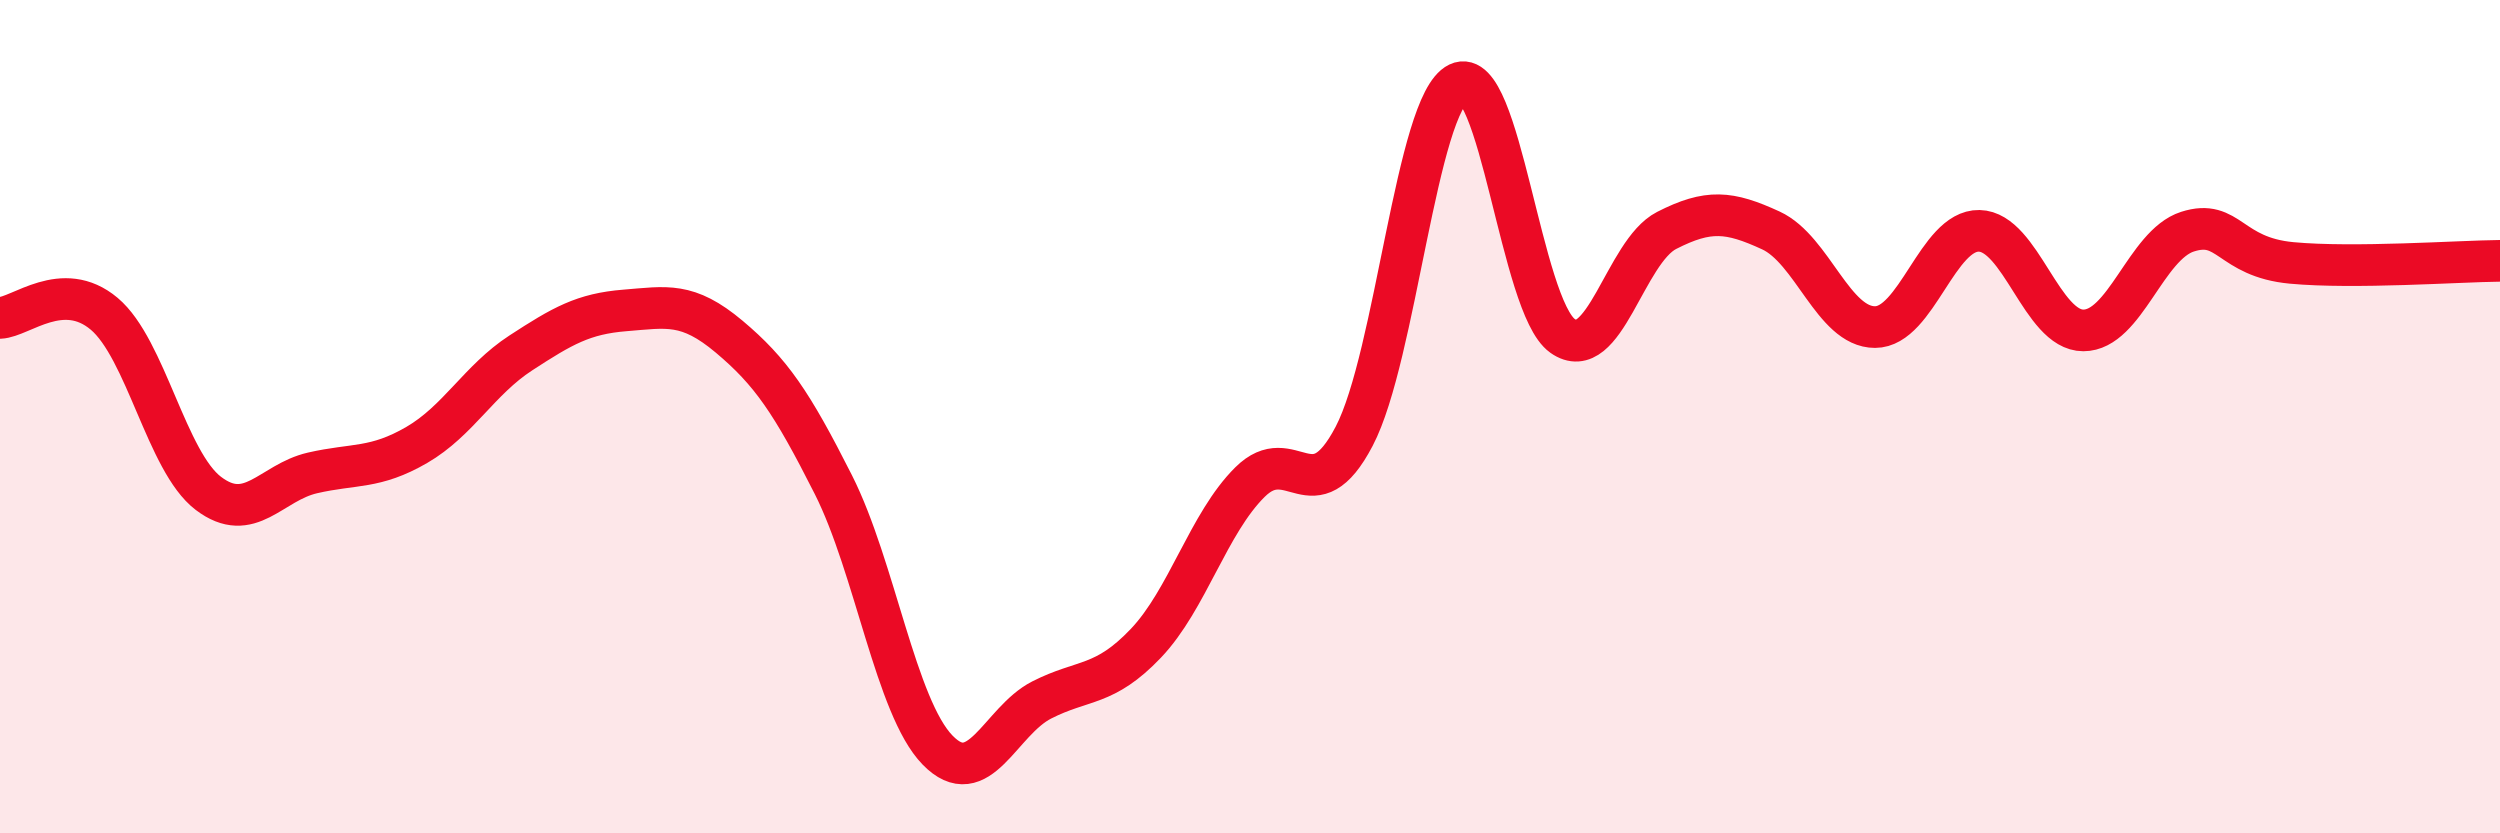 
    <svg width="60" height="20" viewBox="0 0 60 20" xmlns="http://www.w3.org/2000/svg">
      <path
        d="M 0,7.63 C 0.5,7.61 1.5,6.69 2.5,7.53 C 3.5,8.37 4,11.08 5,11.84 C 6,12.6 6.5,11.58 7.5,11.35 C 8.5,11.12 9,11.26 10,10.68 C 11,10.1 11.5,9.12 12.5,8.47 C 13.5,7.82 14,7.53 15,7.45 C 16,7.37 16.5,7.24 17.5,8.08 C 18.5,8.92 19,9.65 20,11.63 C 21,13.61 21.5,16.97 22.5,18 C 23.5,19.03 24,17.31 25,16.8 C 26,16.29 26.5,16.49 27.5,15.44 C 28.5,14.39 29,12.56 30,11.57 C 31,10.58 31.5,12.38 32.5,10.47 C 33.5,8.56 34,2.48 35,2 C 36,1.52 36.5,7.35 37.5,8.06 C 38.5,8.77 39,6.04 40,5.53 C 41,5.02 41.5,5.07 42.5,5.53 C 43.5,5.99 44,7.85 45,7.85 C 46,7.85 46.5,5.52 47.5,5.54 C 48.5,5.56 49,7.93 50,7.93 C 51,7.93 51.5,5.88 52.5,5.56 C 53.5,5.24 53.5,6.17 55,6.31 C 56.5,6.45 59,6.27 60,6.26L60 20L0 20Z"
        fill="#EB0A25"
        opacity="0.1"
        stroke-linecap="round"
        stroke-linejoin="round"
      />
      <path
        d="M 0,7.63 C 0.5,7.61 1.5,6.69 2.5,7.53 C 3.5,8.37 4,11.08 5,11.84 C 6,12.6 6.5,11.58 7.5,11.35 C 8.5,11.12 9,11.26 10,10.68 C 11,10.1 11.5,9.12 12.5,8.47 C 13.5,7.82 14,7.53 15,7.45 C 16,7.37 16.5,7.24 17.5,8.08 C 18.5,8.92 19,9.65 20,11.63 C 21,13.61 21.5,16.97 22.5,18 C 23.5,19.03 24,17.31 25,16.8 C 26,16.29 26.5,16.49 27.5,15.44 C 28.5,14.39 29,12.56 30,11.57 C 31,10.58 31.5,12.38 32.5,10.47 C 33.5,8.56 34,2.48 35,2 C 36,1.52 36.5,7.35 37.5,8.06 C 38.5,8.77 39,6.04 40,5.53 C 41,5.02 41.5,5.07 42.5,5.53 C 43.5,5.99 44,7.85 45,7.85 C 46,7.85 46.5,5.52 47.5,5.54 C 48.5,5.56 49,7.93 50,7.93 C 51,7.93 51.5,5.88 52.5,5.56 C 53.5,5.24 53.5,6.17 55,6.31 C 56.5,6.45 59,6.27 60,6.26"
        stroke="#EB0A25"
        stroke-width="1"
        fill="none"
        stroke-linecap="round"
        stroke-linejoin="round"
      />
    </svg>
  